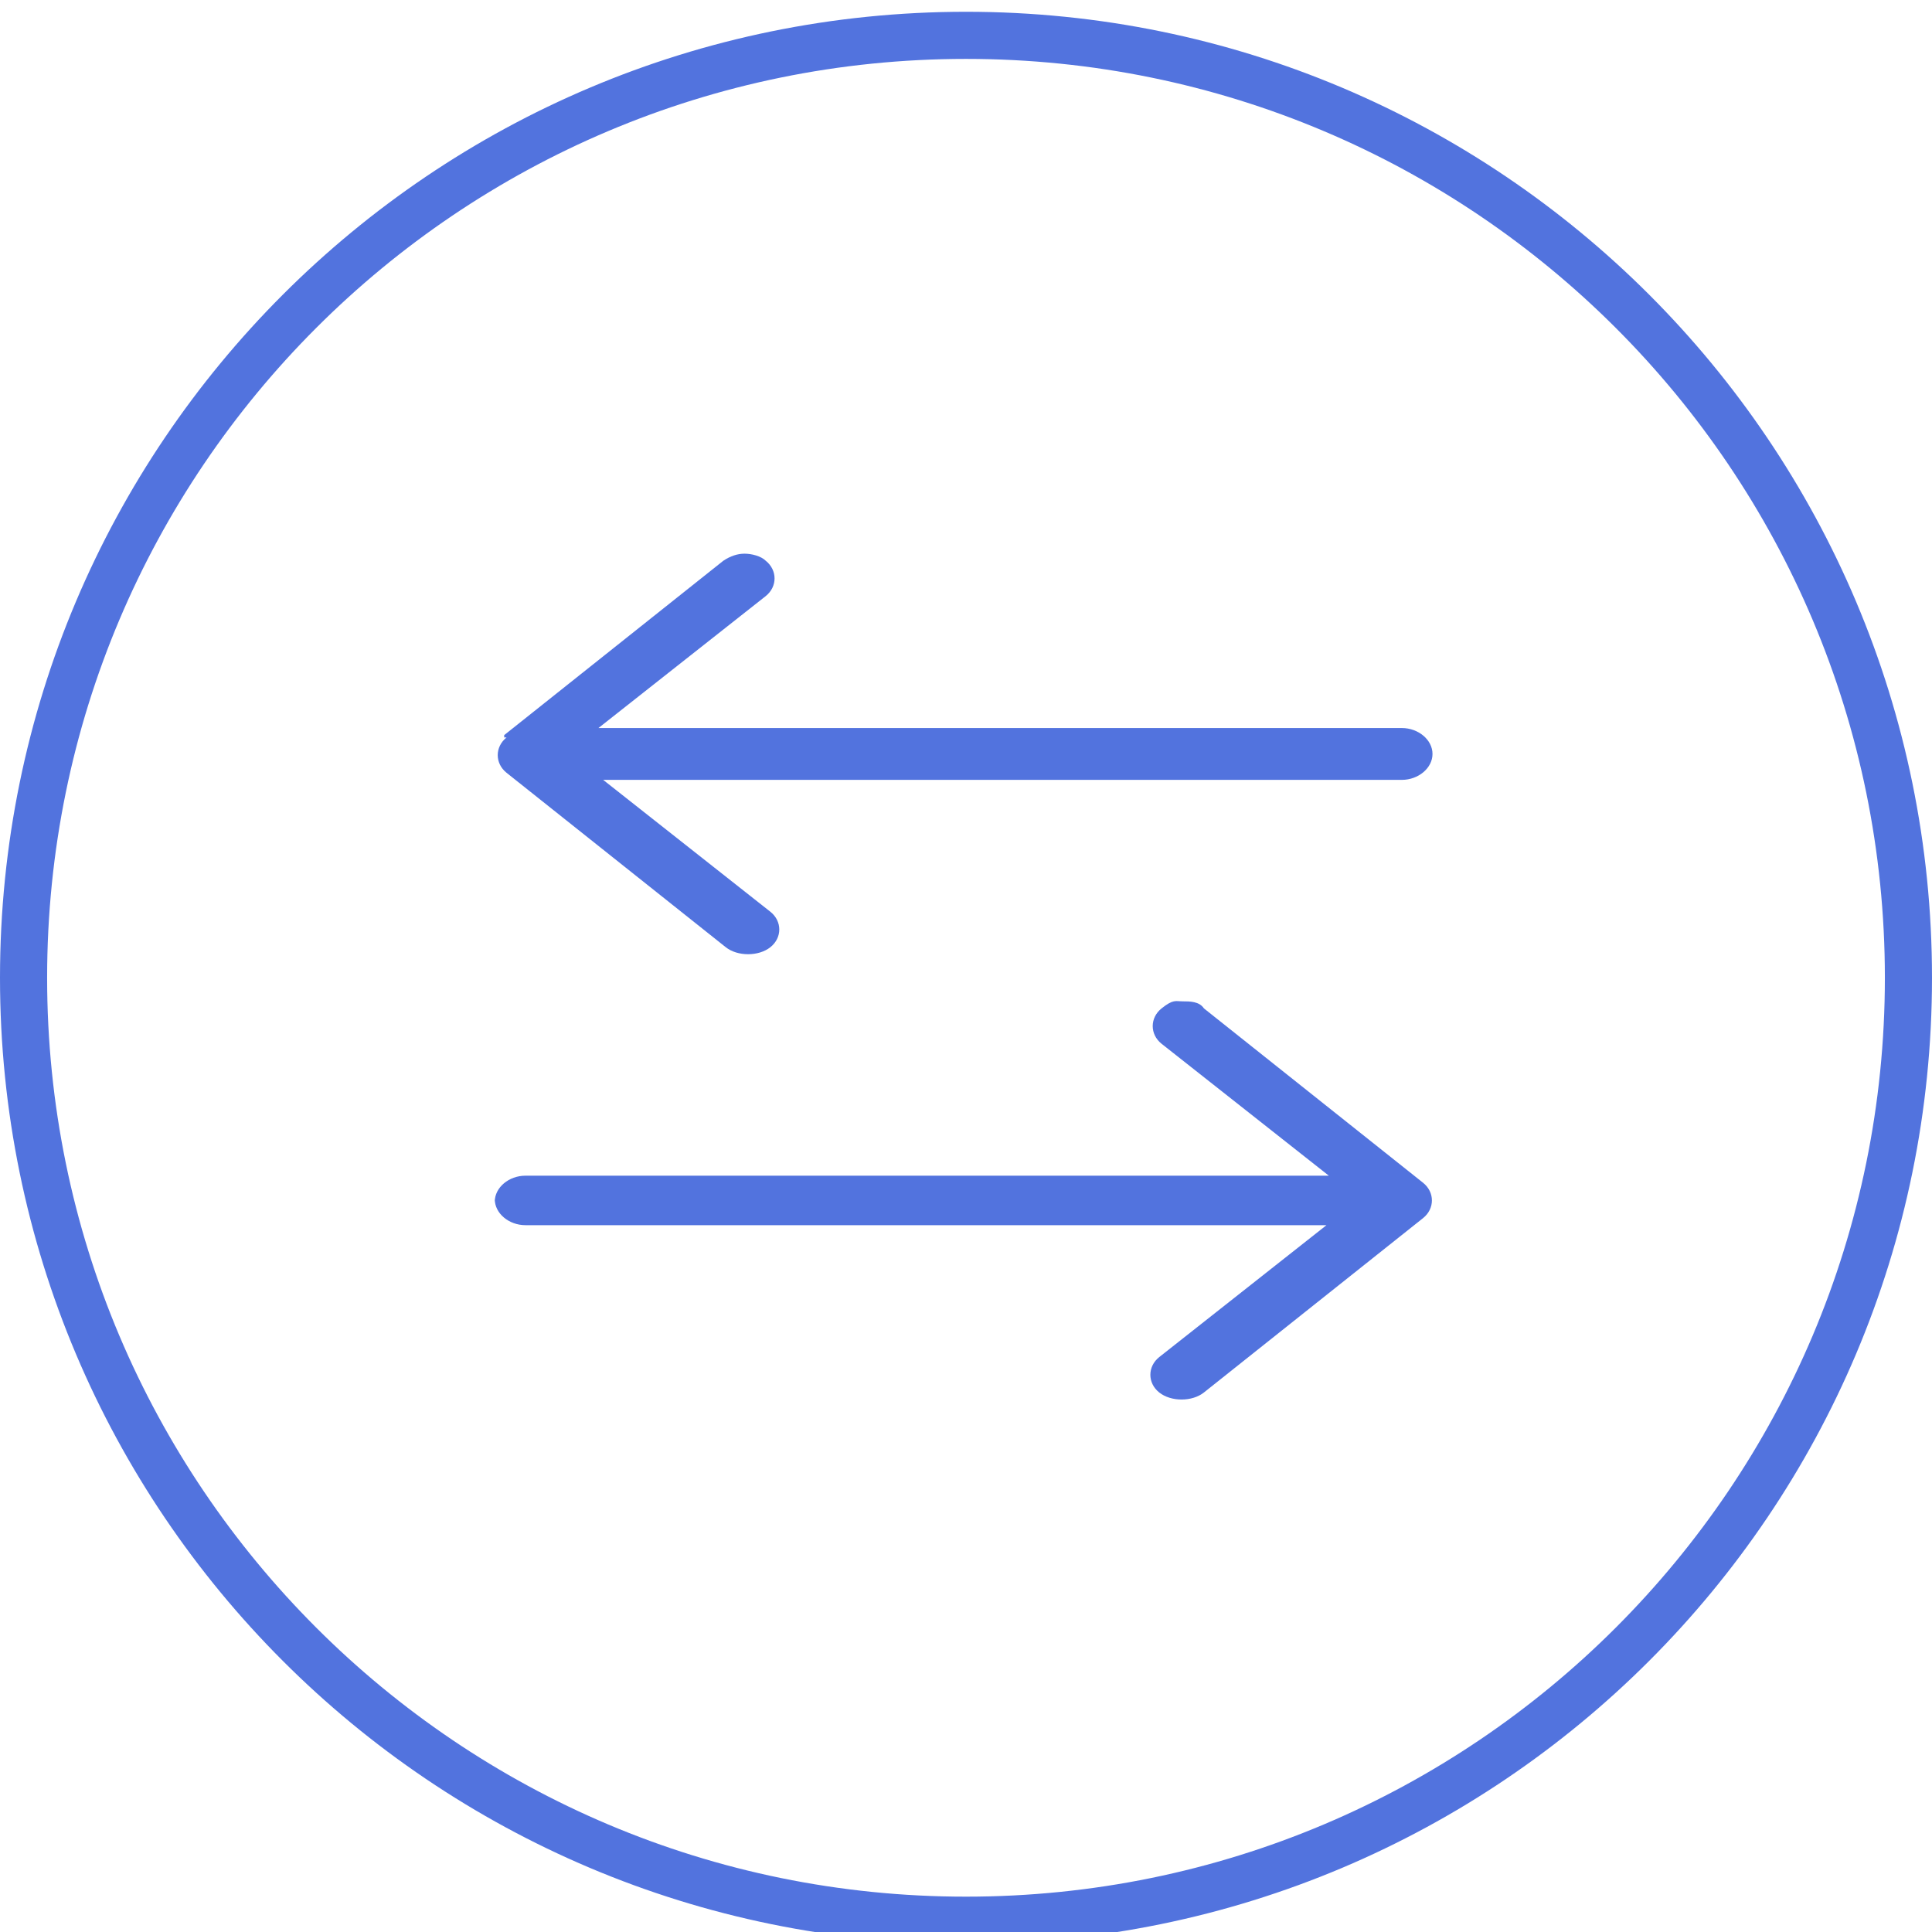 <?xml version="1.0" encoding="UTF-8"?>
<svg xmlns="http://www.w3.org/2000/svg" version="1.1" viewBox="0 0 82 82">
  <defs>
    <style>
      .cls-1 {
        fill: none;
        stroke: #5273de;
        stroke-width: 2px;
      }

      .cls-2 {
        fill: #5273de;
      }
    </style>
  </defs>
  <!-- Generator: Adobe Illustrator 28.6.0, SVG Export Plug-In . SVG Version: 1.2.0 Build 709)  -->
  <g>
    <g id="Layer_1">
      <g id="Layer_1-2" data-name="Layer_1">
        <path class="cls-1" d="M81,41.5c0,22.1-17.9,40-40,40S1,63.6,1,41.5,18.9,1.5,41,1.5s40,17.9,40,40Z"/>
        <path class="cls-2" d="M21,51c0-.6.6-1.1,1.3-1.1h34.1l-7.1-5.6c-.5-.4-.5-1.1,0-1.5s.6-.3.9-.3.7,0,.9.3l9.3,7.4c.5.4.5,1.1,0,1.5l-9.3,7.4c-.5.4-1.4.4-1.9,0s-.5-1.1,0-1.5l7.1-5.6H22.3c-.7,0-1.3-.5-1.3-1.1h0Z"/>
        <path class="cls-2" d="M21.4,31.2l9.3-7.4c.3-.2.6-.3.9-.3s.7.1.9.3c.5.4.5,1.1,0,1.5l-7.1,5.6h34.1c.7,0,1.3.5,1.3,1.1s-.6,1.1-1.3,1.1H25.6l7.1,5.6c.5.4.5,1.1,0,1.5s-1.4.4-1.9,0l-9.3-7.4c-.5-.4-.5-1.1,0-1.5h-.1Z"/>
      </g>
    </g>
  </g>
</svg>